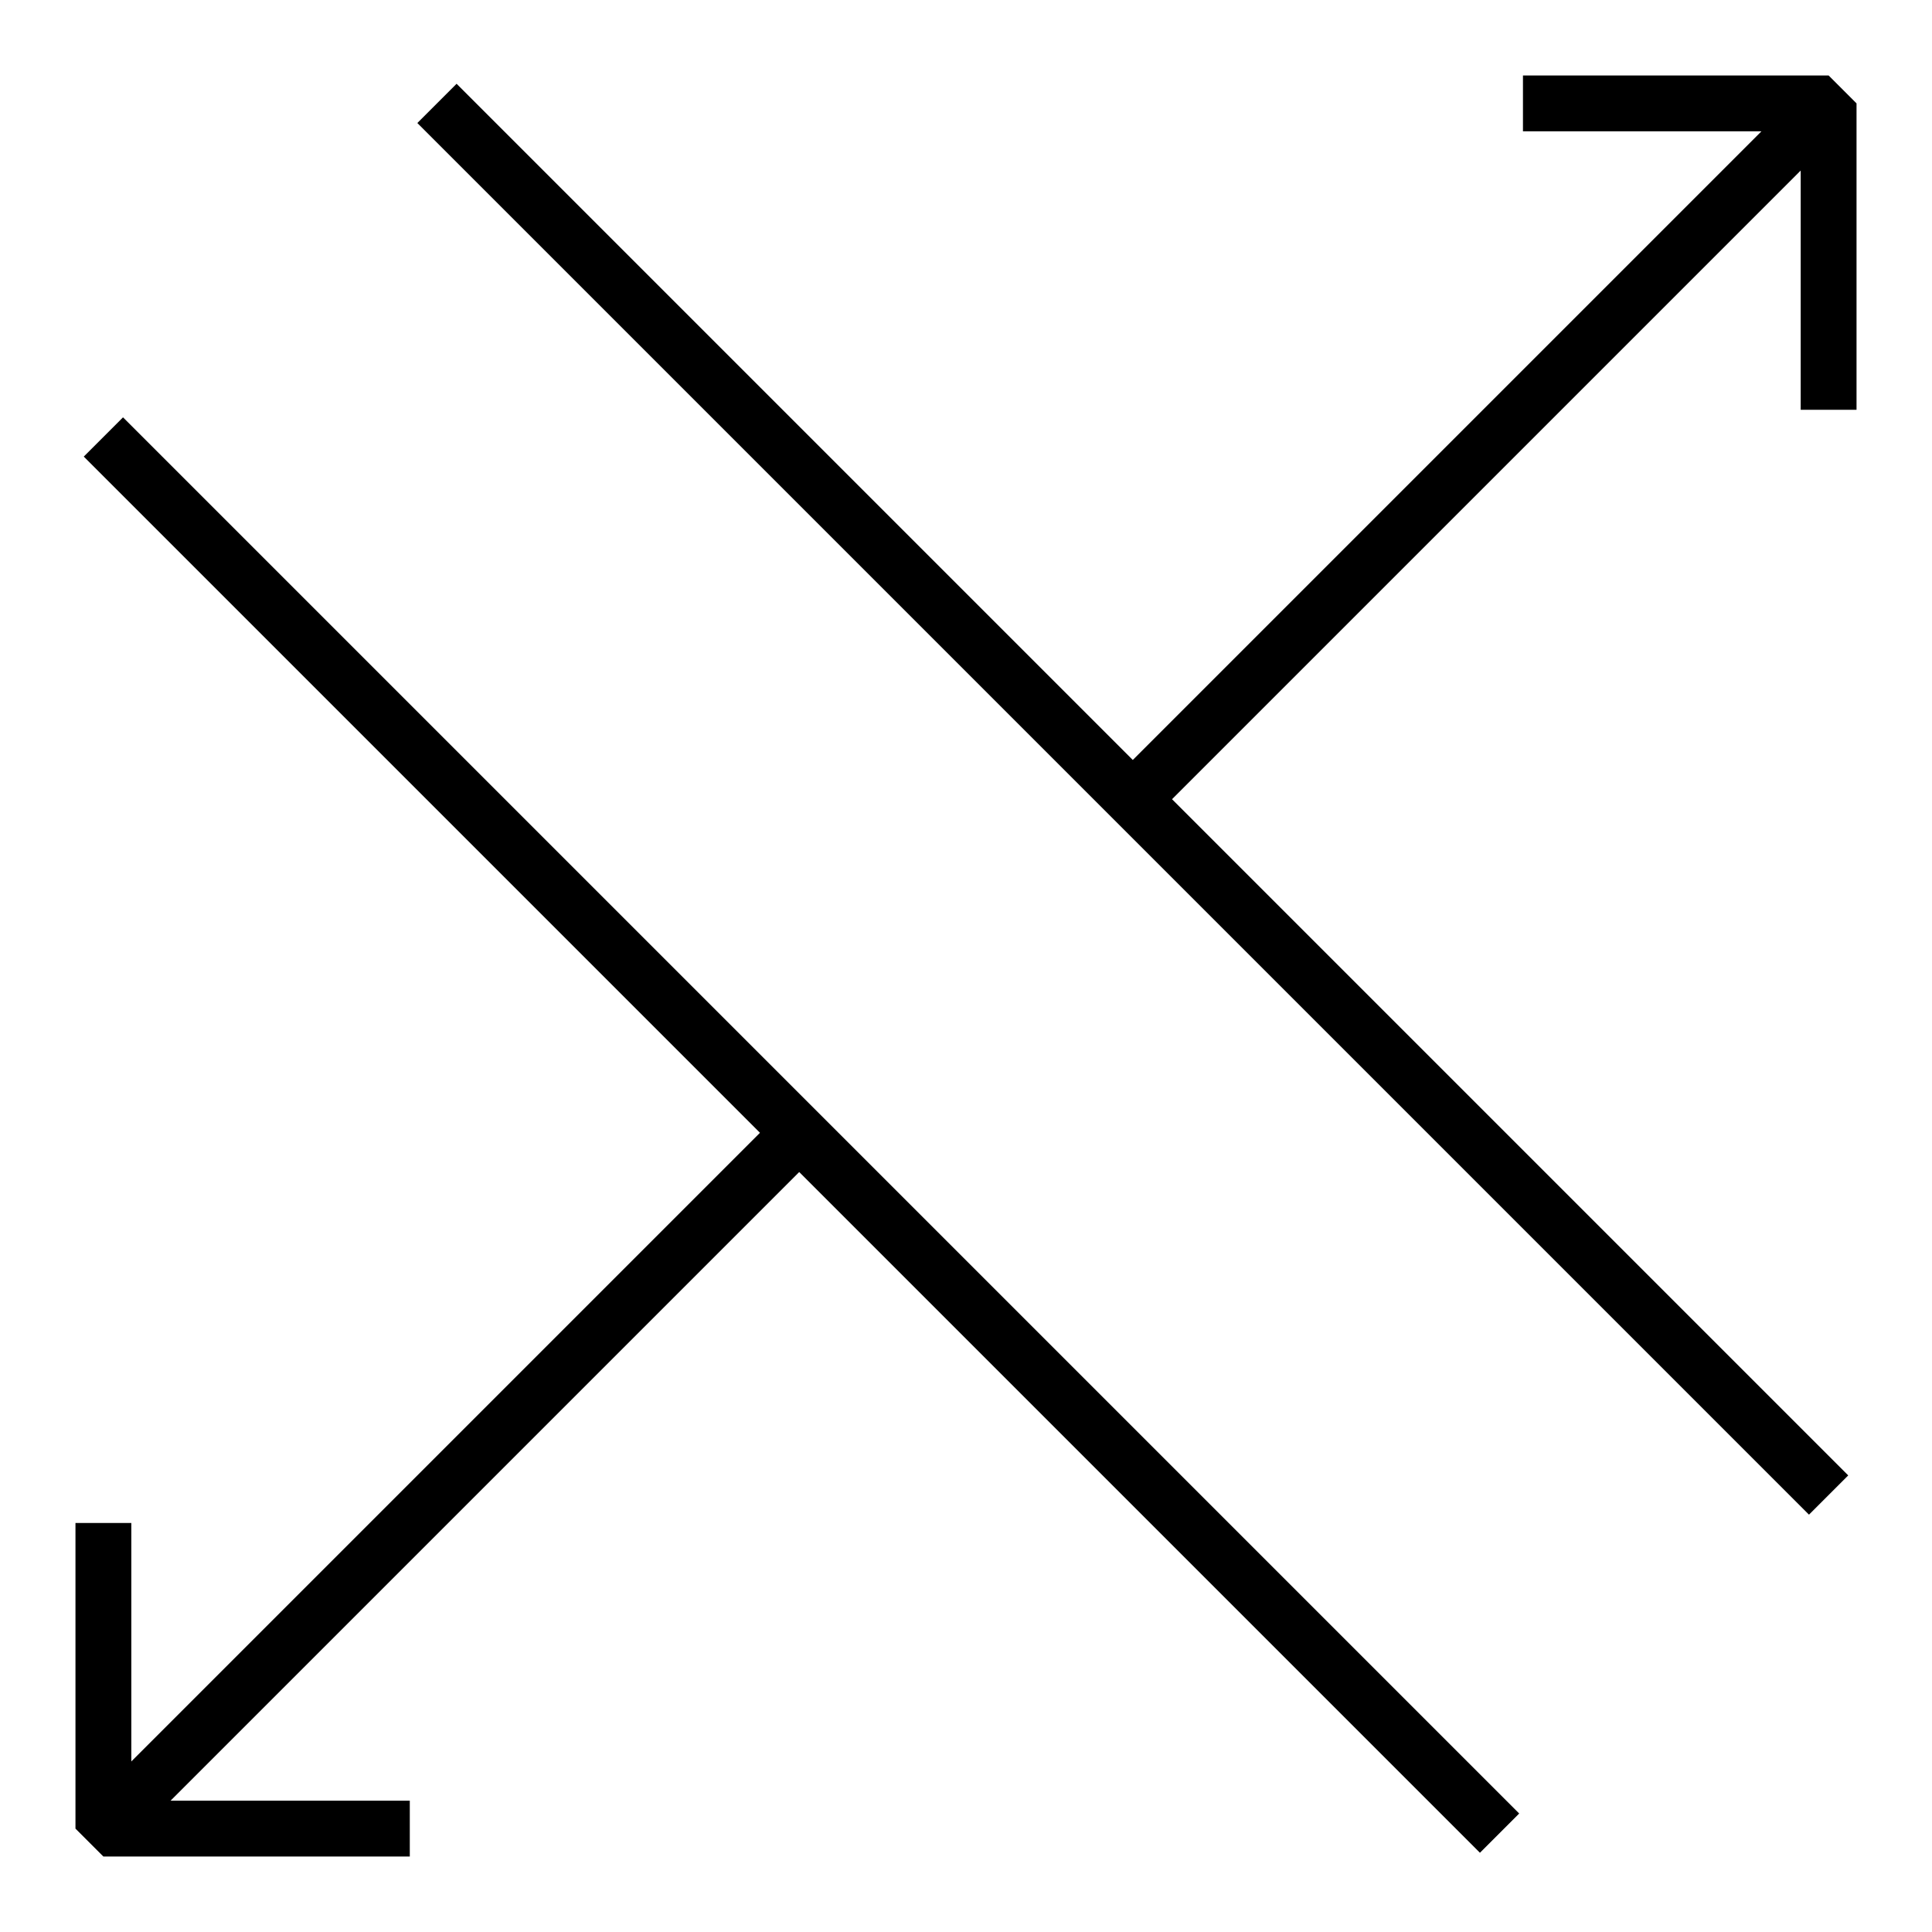 <?xml version="1.0" encoding="utf-8"?>
<!-- Svg Vector Icons : http://www.onlinewebfonts.com/icon -->
<!DOCTYPE svg PUBLIC "-//W3C//DTD SVG 1.1//EN" "http://www.w3.org/Graphics/SVG/1.1/DTD/svg11.dtd">
<svg version="1.1" xmlns="http://www.w3.org/2000/svg" xmlns:xlink="http://www.w3.org/1999/xlink" x="0px" y="0px" viewBox="0 0 256 256" enable-background="new 0 0 256 256" xml:space="preserve">
<g> <g> <path fill="#000000" d="M201.8 10L201.8 17.4 233.4 17.4 150.1 100.7 60.5 11.1 55.3 16.3 239.7 200.7 244.9 195.5 155.3 105.9 238.6 22.6 238.6 54.3 246 54.3 246 13.7 242.3 10 z"/> <path fill="#000000" d="M54.3 246L54.3 238.6 22.6 238.6 105.9 155.3 196.1 245.5 201.3 240.3 16.3 55.3 11.1 60.5 100.7 150.1 17.4 233.4 17.4 201.8 10 201.8 10 242.3 13.7 246 z"/> </g></g>
</svg>